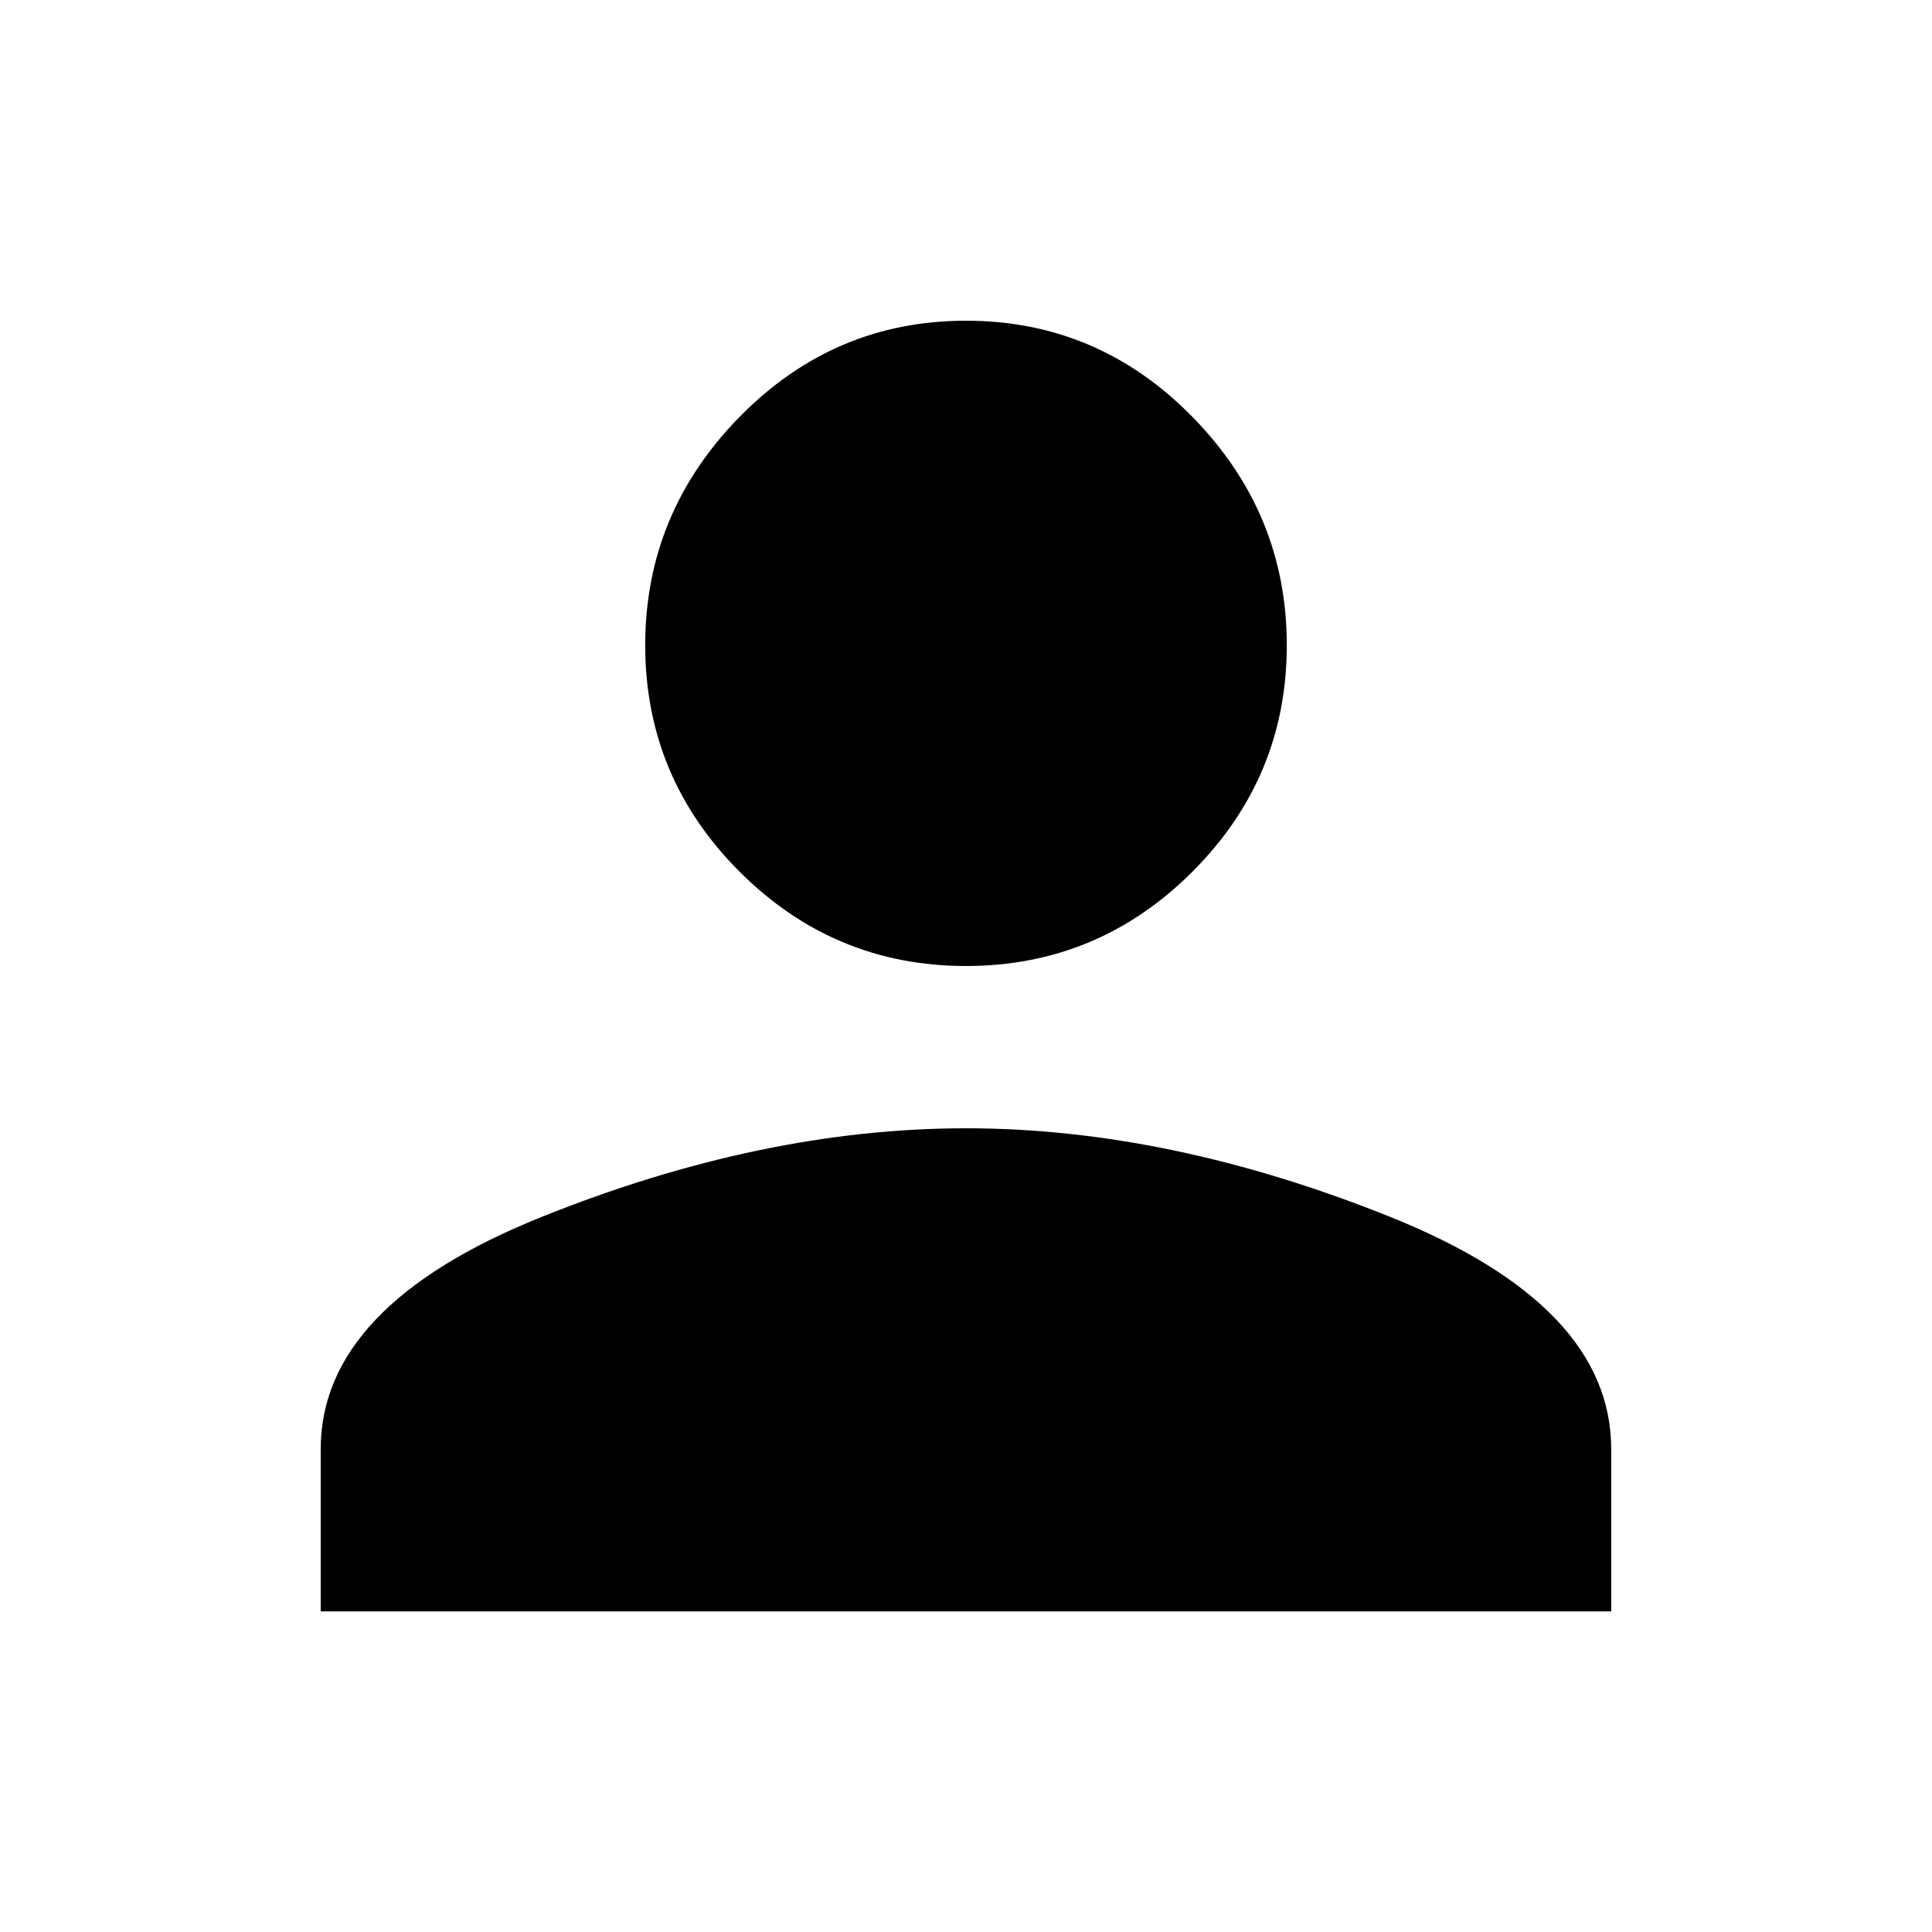 <?xml version="1.0" standalone="no"?><!DOCTYPE svg PUBLIC "-//W3C//DTD SVG 1.1//EN" "http://www.w3.org/Graphics/SVG/1.1/DTD/svg11.dtd"><svg t="1653959077828" class="icon" viewBox="0 0 1024 1024" version="1.1" xmlns="http://www.w3.org/2000/svg" p-id="2166" width="48" height="48" xmlns:xlink="http://www.w3.org/1999/xlink"><defs><style type="text/css">@font-face { font-family: feedback-iconfont; src: url("//at.alicdn.com/t/font_1031158_u69w8yhxdu.woff2?t=1630033759944") format("woff2"), url("//at.alicdn.com/t/font_1031158_u69w8yhxdu.woff?t=1630033759944") format("woff"), url("//at.alicdn.com/t/font_1031158_u69w8yhxdu.ttf?t=1630033759944") format("truetype"); }
</style></defs><path d="M512 598.016q107.989 0 224.981 47.019t116.992 123.008l0 86.016-683.989 0 0-86.016q0-75.989 116.992-123.008t224.981-47.019zM512 512q-70.016 0-120.021-50.005t-50.005-120.021 50.005-121.003 120.021-50.987 120.021 50.987 50.005 121.003-50.005 120.021-120.021 50.005z" p-id="2167" fill="#000000"></path></svg>